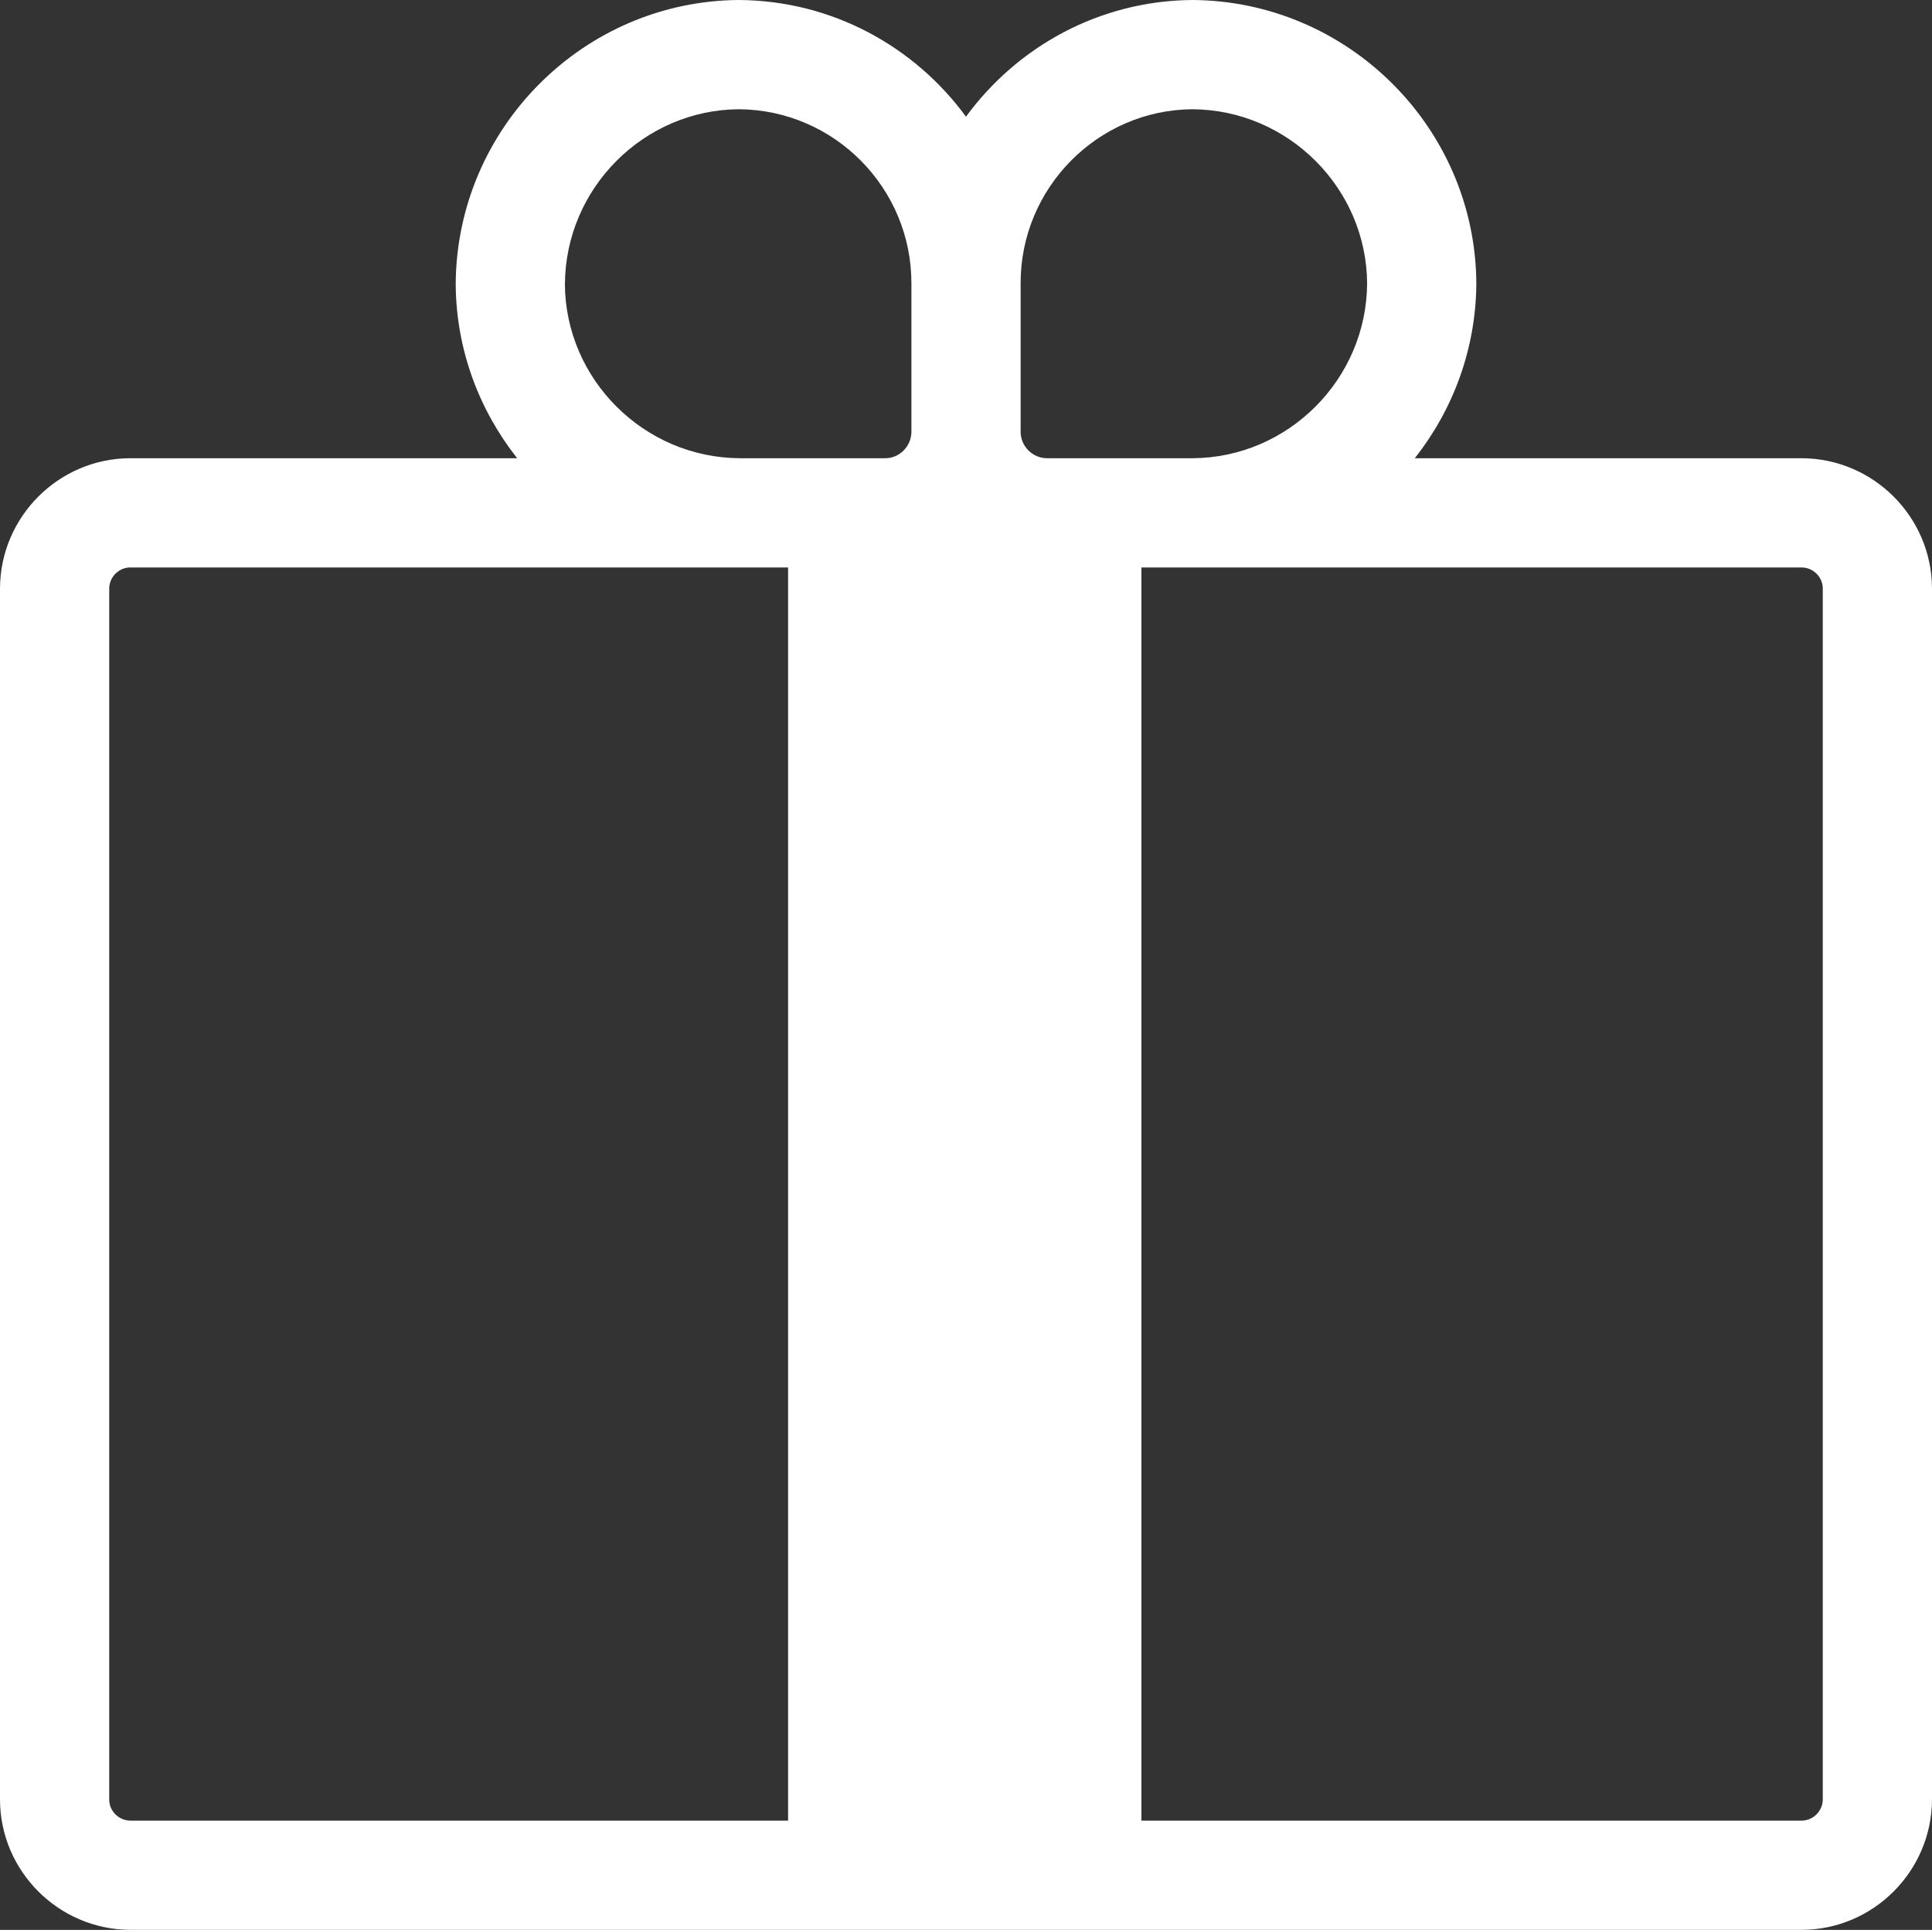 <?xml version="1.0" encoding="UTF-8"?>
<svg id="Layer_1" xmlns="http://www.w3.org/2000/svg" version="1.1" viewBox="0 0 53.067 53">
  <rect x="0" y="0" width="53.067" height="53" fill="#333333" stroke="none"/>
  <!-- Generator: Adobe Illustrator 29.5.1, SVG Export Plug-In . SVG Version: 2.1.0 Build 141)  -->
  <defs>
    <style>
      .st0 {
        fill: #fff;
      }
    </style>
  </defs>
  <path class="st0" d="M49.492,12.584h-10.631c1.045-1.325,1.679-2.99,1.69-4.8-.024-4.268-3.516-7.76-7.803-7.784-2.553.019-4.811,1.284-6.215,3.205-1.406-1.922-3.668-3.187-6.233-3.205-4.268.024-7.759,3.516-7.783,7.8.01,1.802.644,3.461,1.688,4.784H3.568c-1.959.009-3.56,1.61-3.568,3.575v33.272c.009,1.957,1.608,3.559,3.575,3.568h45.925c1.957-.01,3.558-1.61,3.567-3.575V16.151c-.01-1.958-1.61-3.558-3.575-3.567ZM28.034,7.787c-.009-2.621,2.115-4.768,4.716-4.787,2.633.015,4.786,2.168,4.801,4.784-.015,2.632-2.168,4.786-4.792,4.8h-4.003c-.394-.003-.716-.324-.722-.717v-4.08ZM15.517,7.8c.015-2.632,2.168-4.786,4.781-4.8,2.62.019,4.745,2.167,4.736,4.792v4.075c-.006.393-.329.714-.709.717h-4.008c-2.633-.015-4.786-2.168-4.801-4.784ZM3,49.425V16.166c0-.319.263-.58.575-.582h18.072v34.416H3.583c-.32-.002-.582-.263-.583-.575ZM50.067,49.417c-.002.319-.262.58-.58.583h-18.135V15.584h18.133c.319.001.58.263.582.575v33.258Z"/>
</svg>